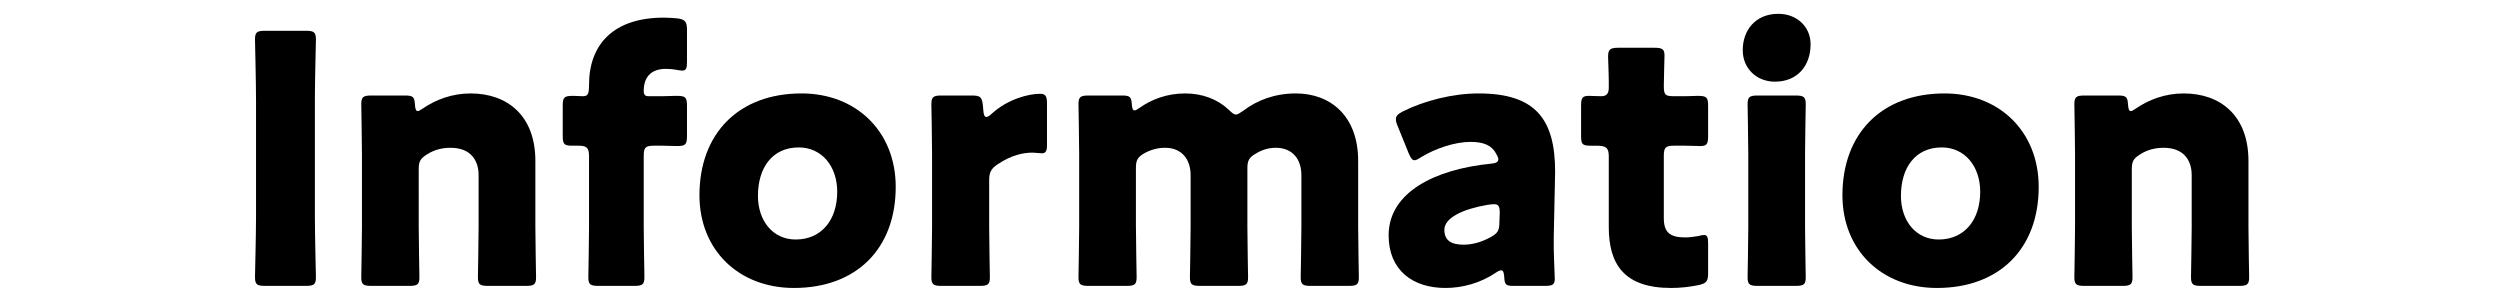 <svg viewBox="0 0 650 78" xmlns="http://www.w3.org/2000/svg" xmlns:xlink="http://www.w3.org/1999/xlink"><clipPath id="a"><path d="m0 0h650v78h-650z" transform="matrix(-1 0 -0 -1 650 78)"/></clipPath><g clip-path="url(#a)"><path d="m68.908 74.33c-2.07 0-2.61-.36-2.61-2.25 0-.63.27-10.979.27-15.75v-30.328c0-4.77-.27-15.119-.27-15.75 0-1.89.54-2.249 2.61-2.249h10.62c2.07 0 2.61.359 2.61 2.249 0 .631-.27 10.98-.27 15.75v30.328c0 4.771.27 15.12.27 15.75 0 1.89-.54 2.25-2.61 2.25z"/><path d="m108.868 59.03c0 3.69.18 12.42.18 13.05 0 1.89-.54 2.25-2.61 2.25h-9.899c-2.07 0-2.61-.36-2.61-2.25 0-.63.18-9.359.18-13.05v-18.899c0-3.689-.18-12.419-.18-13.049 0-1.891.54-2.25 2.61-2.25h8.819c1.98 0 2.43.359 2.52 2.34.09 1.17.27 1.71.72 1.71.27 0 .63-.181 1.26-.63 3.42-2.34 7.65-3.96 12.509-3.96 9.54 0 16.83 5.76 16.83 17.55v17.188c0 3.69.18 12.42.18 13.05 0 1.89-.54 2.25-2.61 2.25h-9.899c-2.07 0-2.61-.36-2.61-2.25 0-.63.18-9.359.18-13.05v-13.499c0-3.96-2.16-7.109-7.29-7.109-2.07 0-4.14.449-6.12 1.709-1.71 1.08-2.16 1.801-2.16 3.87z"/><path d="m164.937 74.33h-9.359c-2.07 0-2.61-.36-2.61-2.25 0-.63.18-9.359.18-13.05v-18.449c0-2.159-.63-2.7-2.7-2.7h-1.62c-2.16 0-2.52-.359-2.52-2.609v-7.74c0-2.249.36-2.609 2.7-2.609.9 0 1.71.09 2.43.09 1.35 0 1.71-.359 1.71-2.97 0-10.529 6.39-17.459 19.439-17.459 1.08 0 2.34.09 3.42.18 2.07.271 2.61.81 2.61 2.97v8.279c0 1.711-.18 2.341-1.26 2.341-.36 0-.81-.091-1.35-.181-.9-.18-1.8-.27-2.88-.27-4.14 0-5.76 2.43-5.76 5.76 0 .99.36 1.35 1.26 1.35h3.69c.99 0 2.16-.09 3.6-.09 2.34 0 2.7.36 2.7 2.7v7.649c0 2.34-.36 2.7-2.7 2.7-.81 0-2.61-.091-3.6-.091h-2.25c-2.25 0-2.7.45-2.7 2.7v18.449c0 3.69.18 12.239.18 13.05 0 1.89-.54 2.25-2.61 2.25z"/><path d="m232.886 48.591c0 16.02-10.17 26.279-26.459 26.279-14.31 0-24.569-9.81-24.569-24.119 0-15.93 10.08-26.459 26.549-26.459 14.219 0 24.479 9.899 24.479 24.299zm-35.819 2.34c0 6.479 3.87 11.34 9.81 11.34 6.75 0 10.8-5.13 10.8-12.42 0-6.659-4.05-11.52-9.99-11.52-6.93 0-10.62 5.31-10.62 12.6z"/><path d="m257.186 59.03c0 3.69.18 12.42.18 13.05 0 1.89-.54 2.25-2.61 2.25h-9.989c-2.07 0-2.61-.36-2.61-2.25 0-.63.18-9.359.18-13.05v-18.899c0-3.689-.18-12.419-.18-13.049 0-1.891.54-2.25 2.61-2.25h7.83c2.34 0 2.7.359 2.97 2.699l.09 1.08c.09 1.17.27 1.801.81 1.801.27 0 .81-.271 1.44-.9 4.05-3.689 9.45-5.13 12.51-5.13 1.44 0 1.8.63 1.8 2.521v10.799c0 .99-.09 2.16-1.26 2.16-.63 0-1.89-.18-2.43-.18-2.52 0-5.58.63-9.18 3.06-1.62 1.08-2.16 2.069-2.16 4.05v12.239z"/><path d="m295.345 59.03c0 3.69.18 12.42.18 13.05 0 1.89-.54 2.25-2.61 2.25h-9.899c-2.07 0-2.61-.36-2.61-2.25 0-.63.18-9.359.18-13.05v-18.899c0-3.689-.18-12.419-.18-13.049 0-1.891.54-2.25 2.61-2.25h8.819c1.89 0 2.34.359 2.43 2.25.09 1.17.27 1.619.72 1.619.27 0 .63-.18 1.26-.629 3.15-2.25 7.2-3.78 11.879-3.78 4.41 0 8.37 1.44 11.339 4.229.81.811 1.35 1.26 1.89 1.26.45 0 .99-.359 1.89-.989 3.69-2.79 8.28-4.5 13.68-4.5 8.91 0 16.199 5.76 16.199 17.55v17.188c0 3.69.18 12.42.18 13.05 0 1.89-.54 2.25-2.61 2.25h-9.9c-2.07 0-2.61-.36-2.61-2.25 0-.63.18-9.359.18-13.05v-13.499c0-3.96-2.16-7.109-6.66-7.109-1.71 0-3.51.449-5.22 1.529-1.71.99-2.16 1.8-2.16 3.78v15.299c0 3.69.18 12.42.18 13.05 0 1.89-.54 2.25-2.61 2.25h-9.9c-2.07 0-2.61-.36-2.61-2.25 0-.63.18-9.359.18-13.05v-13.499c0-3.96-2.16-7.109-6.66-7.109-1.8 0-3.6.449-5.4 1.439-1.71.99-2.16 1.8-2.16 3.779v15.39z"/><path d="m393.533 74.33c-1.98 0-2.34-.27-2.43-2.34-.09-1.17-.27-1.71-.81-1.71-.27 0-.72.18-1.26.54-4.05 2.789-8.82 4.05-13.229 4.05-8.46 0-14.76-4.59-14.76-13.68 0-11.249 12.15-17.189 26.549-18.629 1.35-.091 1.979-.45 1.979-1.17 0-.36-.27-.9-.63-1.53-1.08-1.98-3.06-2.97-6.57-2.97-4.14 0-9.179 1.71-12.869 3.96-.81.54-1.35.81-1.71.81-.63 0-.99-.54-1.53-1.8l-2.88-7.109c-.36-.811-.45-1.26-.45-1.71 0-.9.45-1.351 1.8-2.07 5.58-2.79 12.959-4.68 19.709-4.68 14.759 0 19.889 6.659 19.889 20.339l-.36 17.189c-.09 3.42.27 9.449.27 10.619 0 1.53-.54 1.891-2.52 1.891h-8.19zm-5.13-21.239c-.27 0-1.26.09-1.71.18-6.299 1.08-11.159 3.33-11.159 6.479 0 2.791 1.8 3.87 5.04 3.87 2.34 0 4.77-.72 7.02-1.979 1.8-.99 2.25-1.71 2.25-3.87l.09-2.34c0-1.8-.27-2.34-1.53-2.34z"/><path d="m444.113 71c0 2.16-.45 2.7-2.61 3.15-2.25.449-4.59.72-7.02.72-12.33 0-16.2-6.3-16.2-15.84v-18.449c0-2.25-.81-2.7-3.24-2.7h-1.53c-2.16 0-2.43-.449-2.43-2.609v-7.74c0-1.979.27-2.609 1.98-2.609.81 0 2.07.09 3.24.09 1.26 0 1.98-.54 1.98-2.16v-1.439c0-2.52-.18-5.58-.18-6.75 0-1.89.63-2.25 2.7-2.25h9.359c1.98 0 2.61.36 2.61 1.98 0 1.17-.18 5.76-.18 7.92 0 2.34.36 2.699 2.61 2.699h2.97c.99 0 2.52-.09 3.24-.09 2.34 0 2.7.36 2.7 2.7v7.649c0 2.07-.27 2.7-1.98 2.7-1.17 0-2.79-.091-3.96-.091h-2.88c-2.25 0-2.7.45-2.7 2.7v16.109c0 3.69 1.53 5.04 5.58 5.04 1.17 0 2.25-.18 3.42-.36.63-.18 1.08-.27 1.44-.27.9 0 1.08.63 1.08 2.25v7.649z"/><path d="m470.753 11.513c0 5.489-3.33 9.72-9.27 9.72-4.77 0-8.37-3.42-8.37-8.189 0-5.131 3.24-9.45 9.27-9.45 4.77 0 8.37 3.33 8.37 7.92zm-13.769 62.817c-2.07 0-2.61-.36-2.61-2.25 0-.63.18-9.359.18-13.05v-18.899c0-3.689-.18-12.419-.18-13.049 0-1.891.54-2.25 2.61-2.25h9.899c2.07 0 2.61.359 2.61 2.25 0 .63-.18 9.359-.18 13.049v18.899c0 3.69.18 12.42.18 13.05 0 1.89-.54 2.25-2.61 2.25z"/><path d="m530.061 48.591c0 16.02-10.17 26.279-26.459 26.279-14.31 0-24.569-9.81-24.569-24.119 0-15.93 10.079-26.459 26.549-26.459 14.219 0 24.479 9.899 24.479 24.299zm-35.819 2.34c0 6.479 3.87 11.34 9.81 11.34 6.75 0 10.8-5.13 10.8-12.42 0-6.659-4.05-11.52-9.99-11.52-6.93 0-10.62 5.31-10.62 12.6z"/><path d="m554.271 59.03c0 3.69.18 12.42.18 13.05 0 1.89-.54 2.25-2.61 2.25h-9.899c-2.07 0-2.61-.36-2.61-2.25 0-.63.18-9.359.18-13.05v-18.899c0-3.689-.18-12.419-.18-13.049 0-1.891.54-2.25 2.61-2.25h8.819c1.98 0 2.43.359 2.52 2.34.09 1.17.27 1.71.72 1.71.27 0 .63-.181 1.26-.63 3.42-2.34 7.65-3.96 12.509-3.96 9.54 0 16.83 5.76 16.83 17.55v17.188c0 3.69.18 12.42.18 13.05 0 1.89-.54 2.25-2.61 2.25h-9.899c-2.07 0-2.61-.36-2.61-2.25 0-.63.18-9.359.18-13.05v-13.499c0-3.96-2.16-7.109-7.29-7.109-2.07 0-4.14.449-6.12 1.709-1.71 1.08-2.16 1.801-2.16 3.87z"/></g></svg>